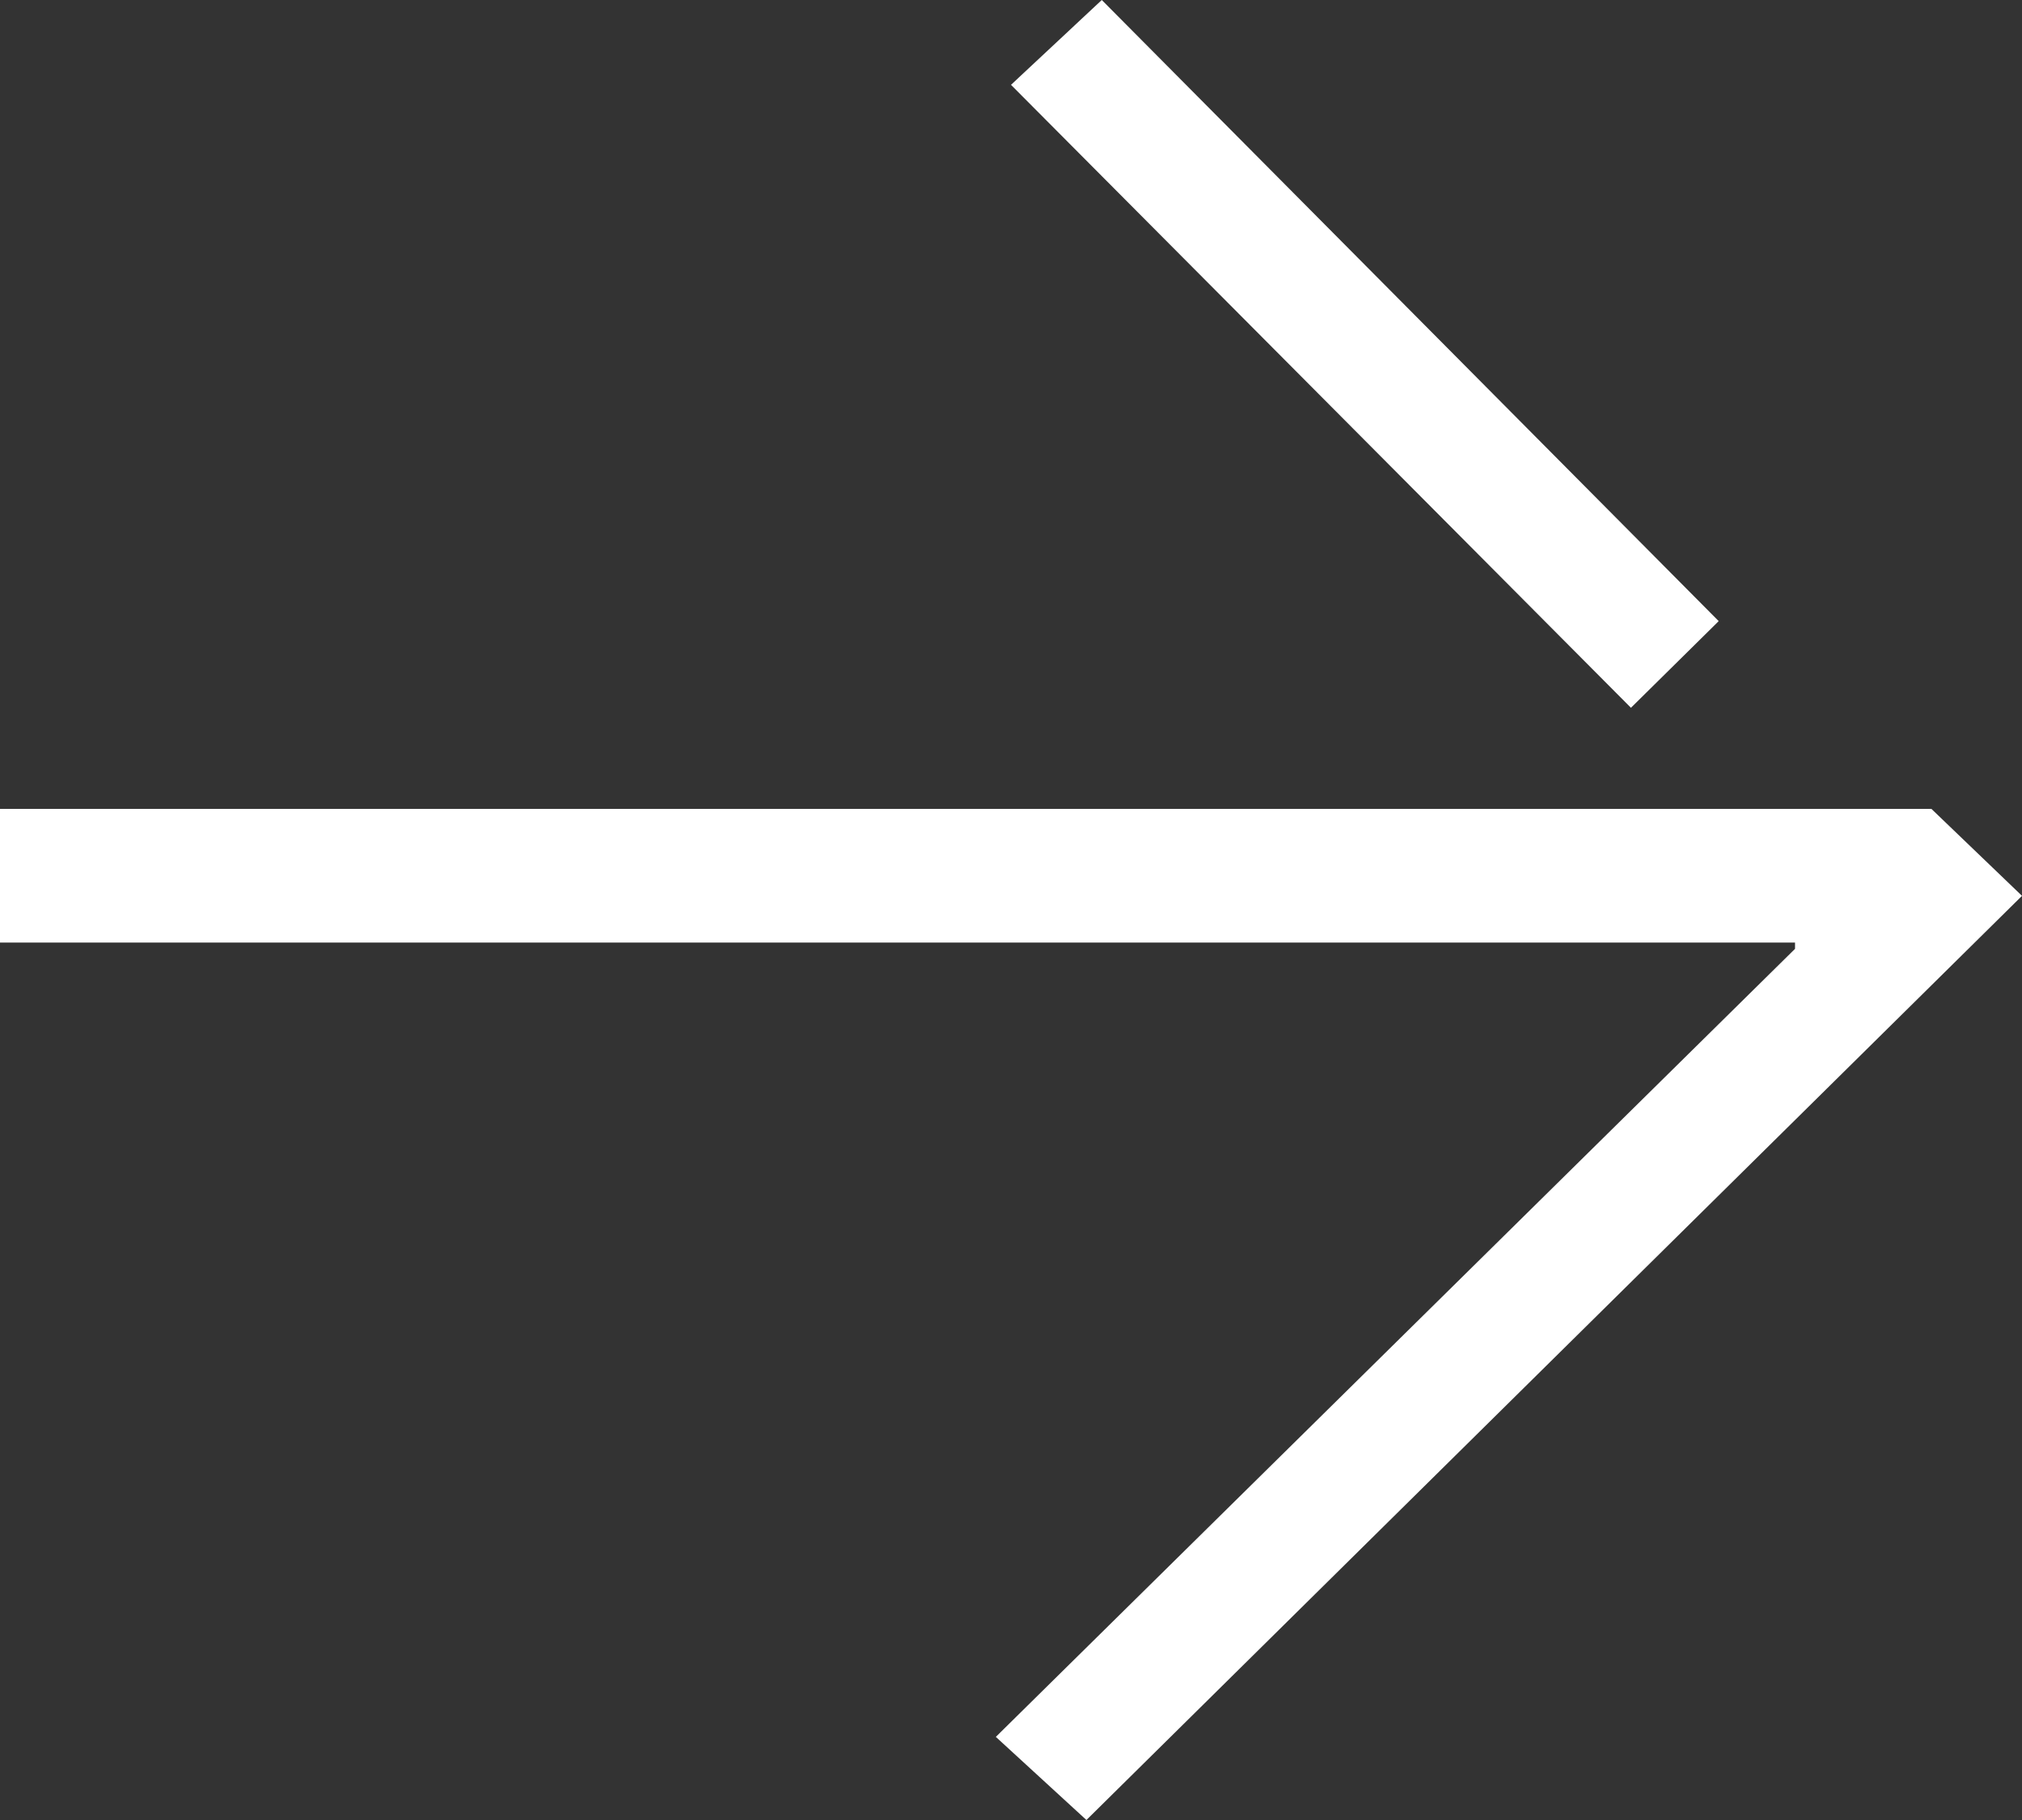 <?xml version="1.0" encoding="UTF-8"?>
<svg width="20px" height="18px" viewBox="0 0 20 18" version="1.1" xmlns="http://www.w3.org/2000/svg" xmlns:xlink="http://www.w3.org/1999/xlink">
    <rect x="0" y="0" width="20" height="18" fill="#333333" stroke="none"/>
    <!-- Generator: Sketch 64 (93537) - https://sketch.com -->
    <title>arrow-light</title>
    <desc>Created with Sketch.</desc>
    <g id="Desktop" stroke="none" stroke-width="1" fill="none" fill-rule="evenodd">
        <g id="Sprites" transform="translate(-58, -233)" fill="#FFFFFF">
            <g id="Light" transform="translate(58, 210)">
                <path d="M3.868,34 L10,40.161 L9.102,41 L3,34.857 L3.868,34 Z M9.254,23 L10.15,23.822 L2.245,31.616 L2.245,31.678 L20,31.678 L20,33 L0.896,33 L0,32.14 L9.254,23 Z" id="arrow-light" transform="translate(10, 32) rotate(-180) translate(-10, -32) "></path>
            </g>
        </g>
    </g>
</svg>